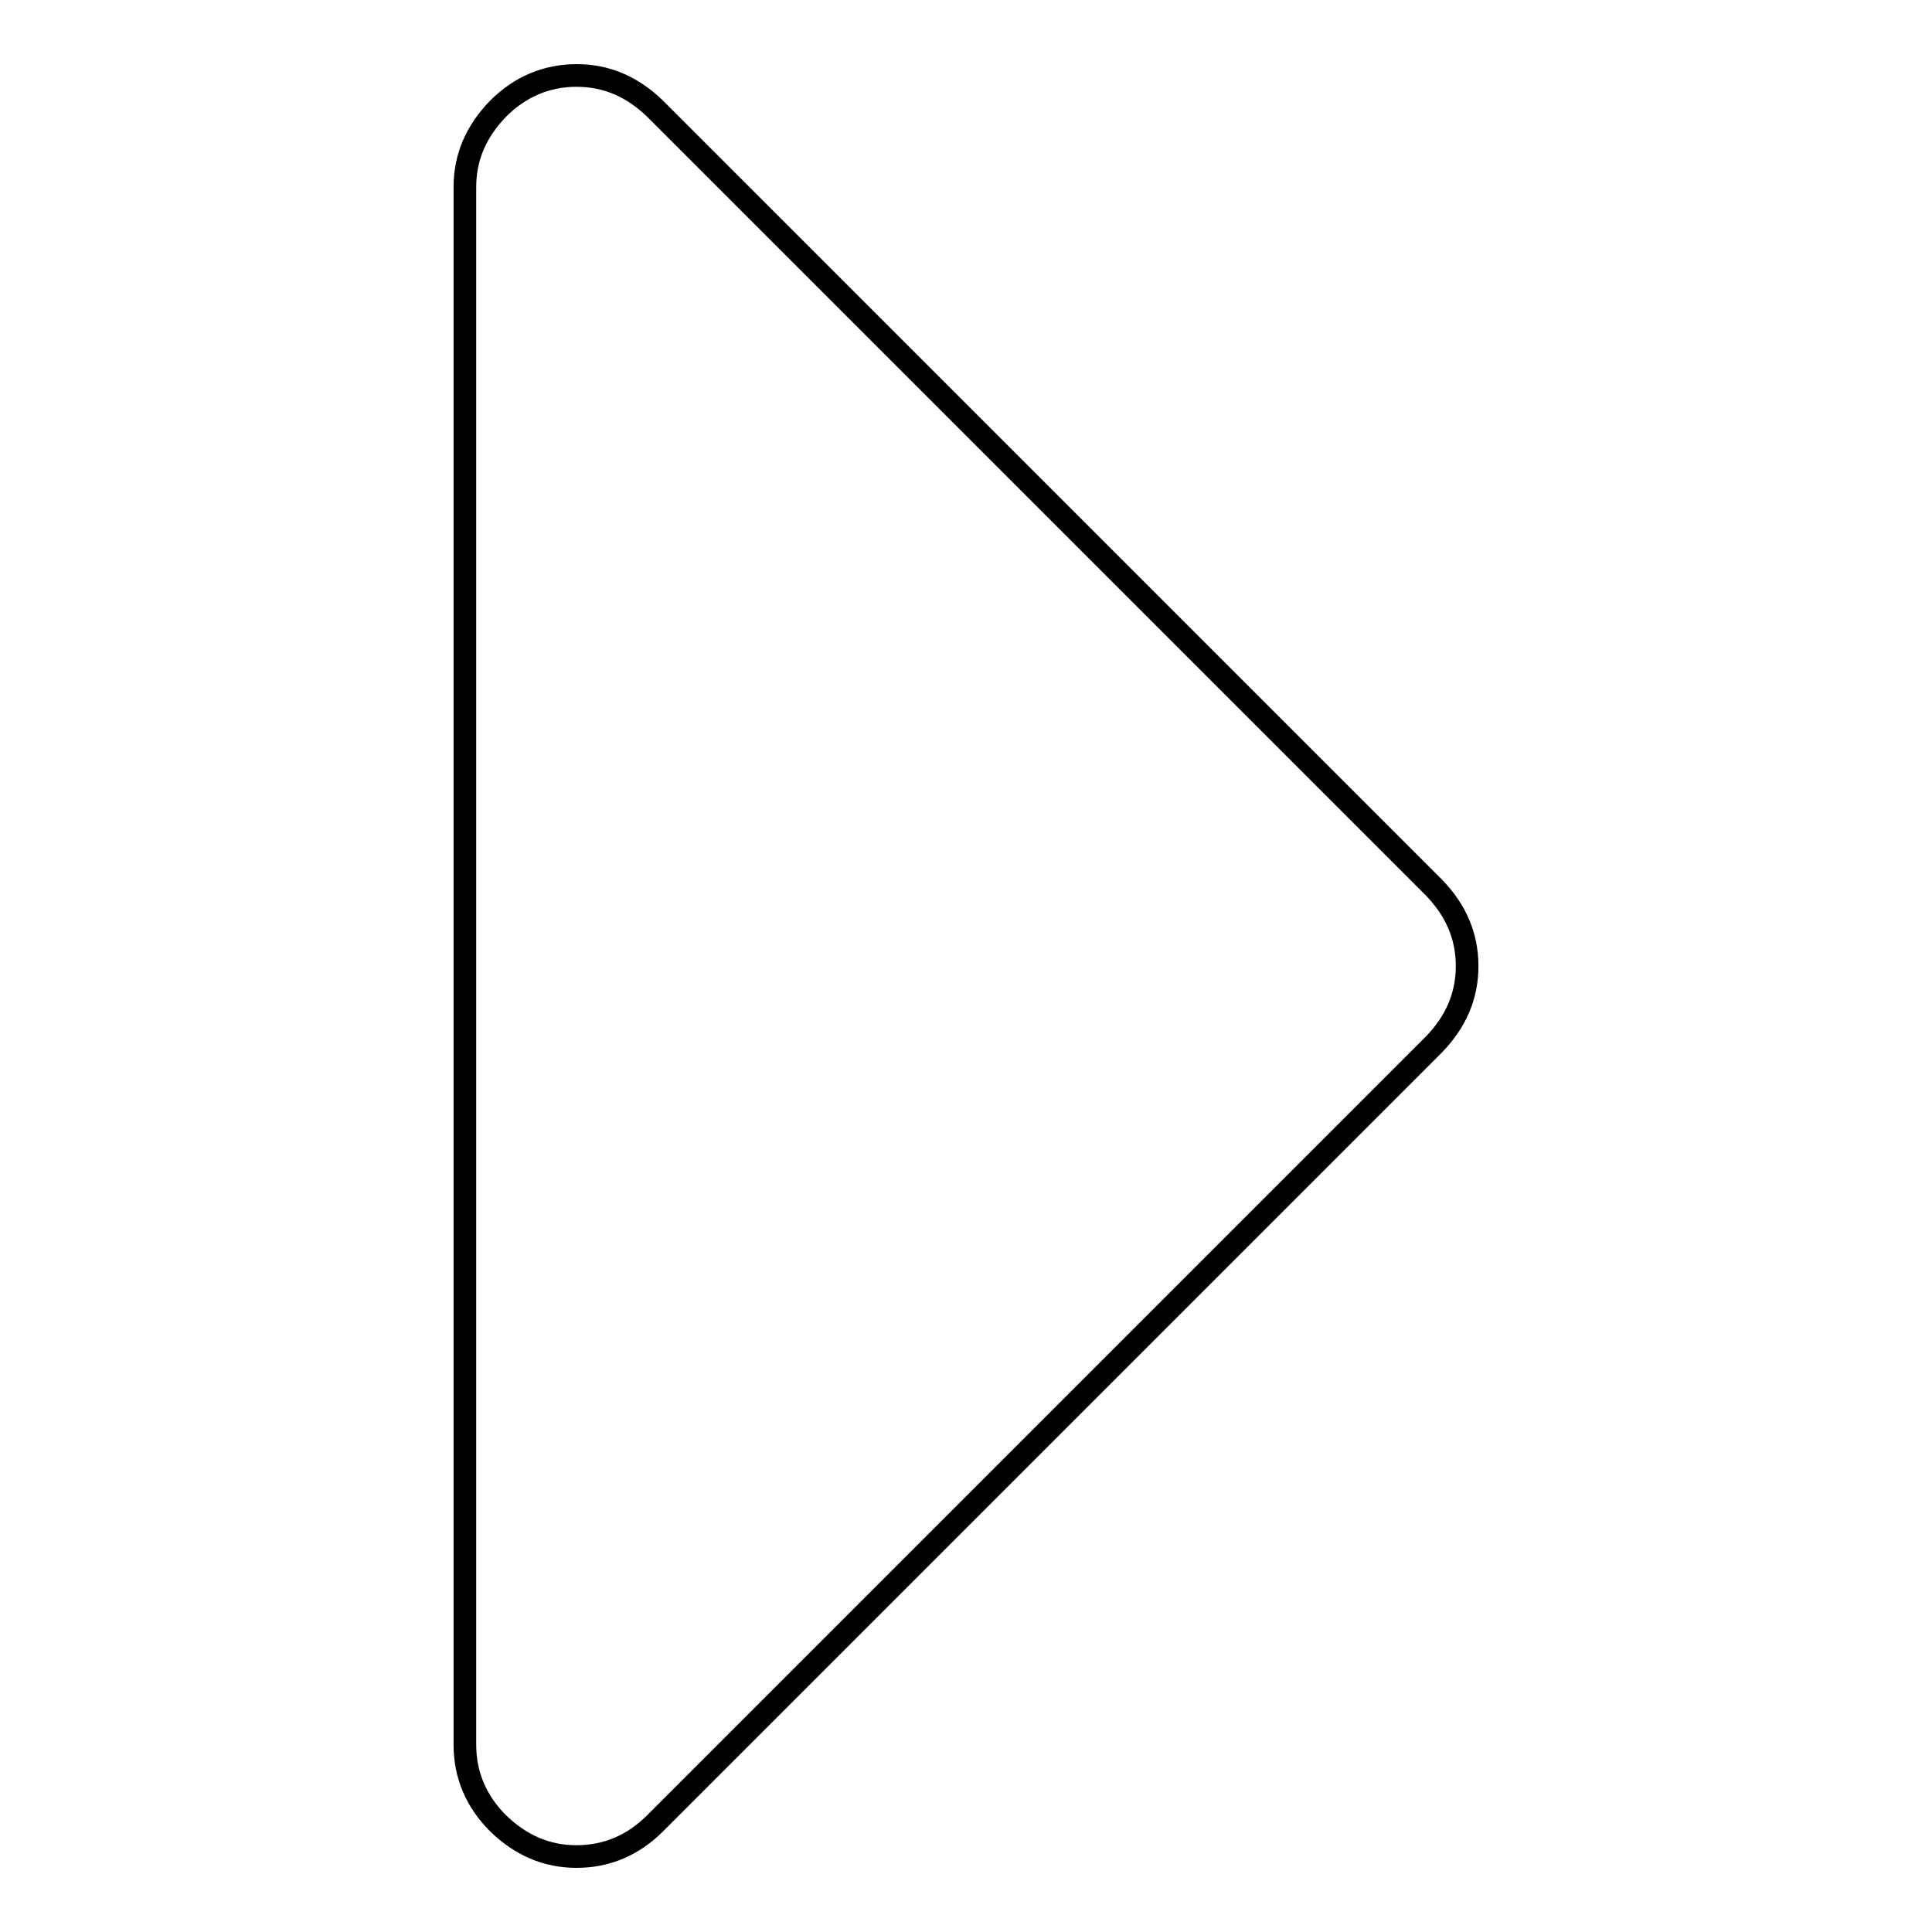 <?xml version="1.0" encoding="utf-8"?>
<!-- Svg Vector Icons : http://www.onlinewebfonts.com/icon -->
<!DOCTYPE svg PUBLIC "-//W3C//DTD SVG 1.1//EN" "http://www.w3.org/Graphics/SVG/1.1/DTD/svg11.dtd">
<svg version="1.1" xmlns="http://www.w3.org/2000/svg" xmlns:xlink="http://www.w3.org/1999/xlink" x="0px" y="0px" viewBox="0 0 256 256" enable-background="new 0 0 256 256" xml:space="preserve">
<g><g><path stroke-width="3" fill-opacity="0" stroke="#000000"  d="M194.4,128c0,4-1.5,7.4-4.4,10.4L86.8,241.6c-2.9,2.9-6.4,4.4-10.4,4.4s-7.4-1.5-10.4-4.4c-2.9-2.9-4.4-6.4-4.4-10.4V24.8c0-4,1.5-7.4,4.4-10.4c2.9-2.9,6.4-4.4,10.4-4.4s7.4,1.5,10.4,4.4L190,117.6C192.9,120.6,194.4,124,194.4,128L194.4,128z"/></g></g>
</svg>